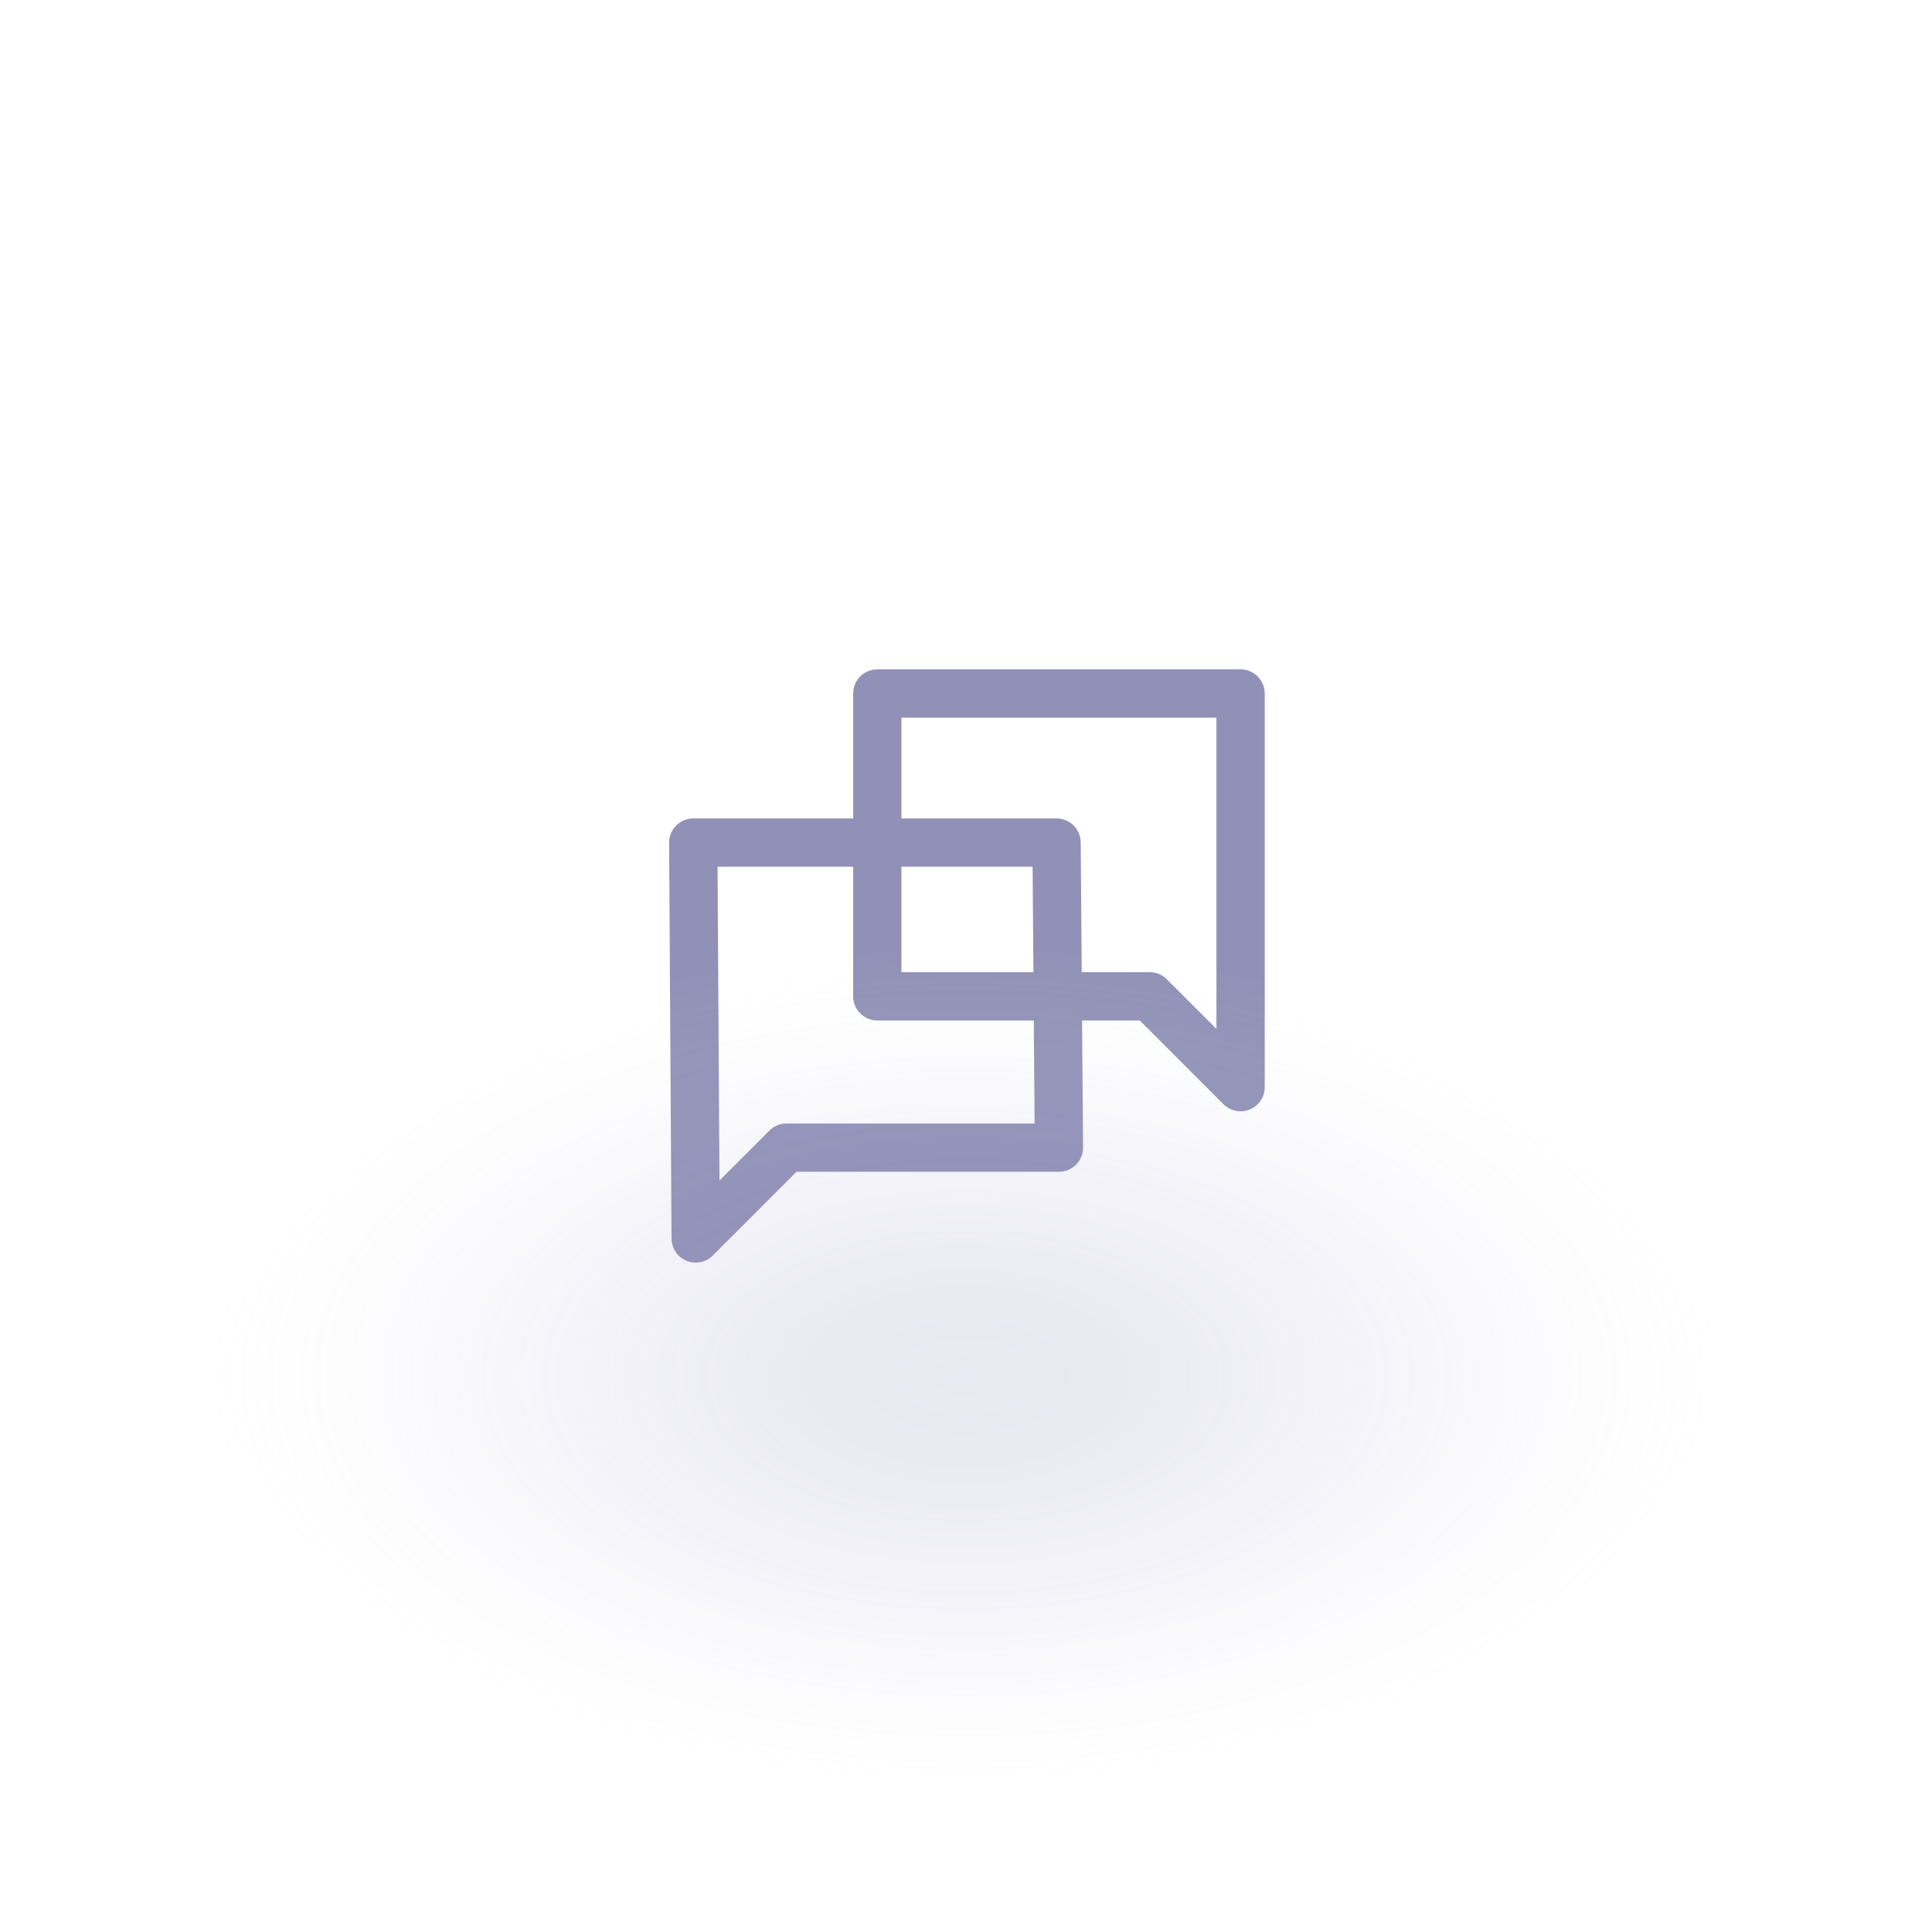 <svg xmlns="http://www.w3.org/2000/svg" xmlns:xlink="http://www.w3.org/1999/xlink" width="80" height="80" viewBox="0 0 80 80">
  <defs>
    <radialGradient id="radial-gradient" cx="0.5" cy="0.5" r="0.5" gradientUnits="objectBoundingBox">
      <stop offset="0" stop-color="#9191b7"/>
      <stop offset="0.209" stop-color="#9292b7" stop-opacity="0.953"/>
      <stop offset="0.535" stop-color="#a9a9d6" stop-opacity="0.6"/>
      <stop offset="1" stop-color="#fff" stop-opacity="0"/>
    </radialGradient>
    <clipPath id="clip-Монтажная_область_25">
      <rect width="80" height="80"/>
    </clipPath>
  </defs>
  <g id="Монтажная_область_25" data-name="Монтажная область – 25" clip-path="url(#clip-Монтажная_область_25)">
    <rect width="80" height="80" fill="rgba(255,255,255,0)"/>
    <g id="Messages_Chat" data-name="Messages, Chat" transform="translate(25.785 25.717)">
      <path id="Контур_141" data-name="Контур 141" stroke="#9191b7" d="M9,3H24.043V19.3l-3.761-3.761H9Z" fill="none" transform="translate(1.542)" stroke-linecap="round" stroke-linejoin="round" stroke-width="2" fill-rule="evenodd"/>
      <path id="Контур_142" data-name="Контур 142" stroke="#9191b7" d="M17.965,7.924H2.922l.1,16.392,3.761-3.761H18.063Z" fill="none" transform="translate(0 1.249)" stroke-linecap="round" stroke-linejoin="round" stroke-width="2" fill-rule="evenodd"/>
    </g>
    <ellipse id="Эллипс_29" data-name="Эллипс 29" cx="33" cy="18" rx="33" ry="18" transform="translate(7 39)" opacity="0.2" fill="url(#radial-gradient)"/>
  </g>
</svg>
